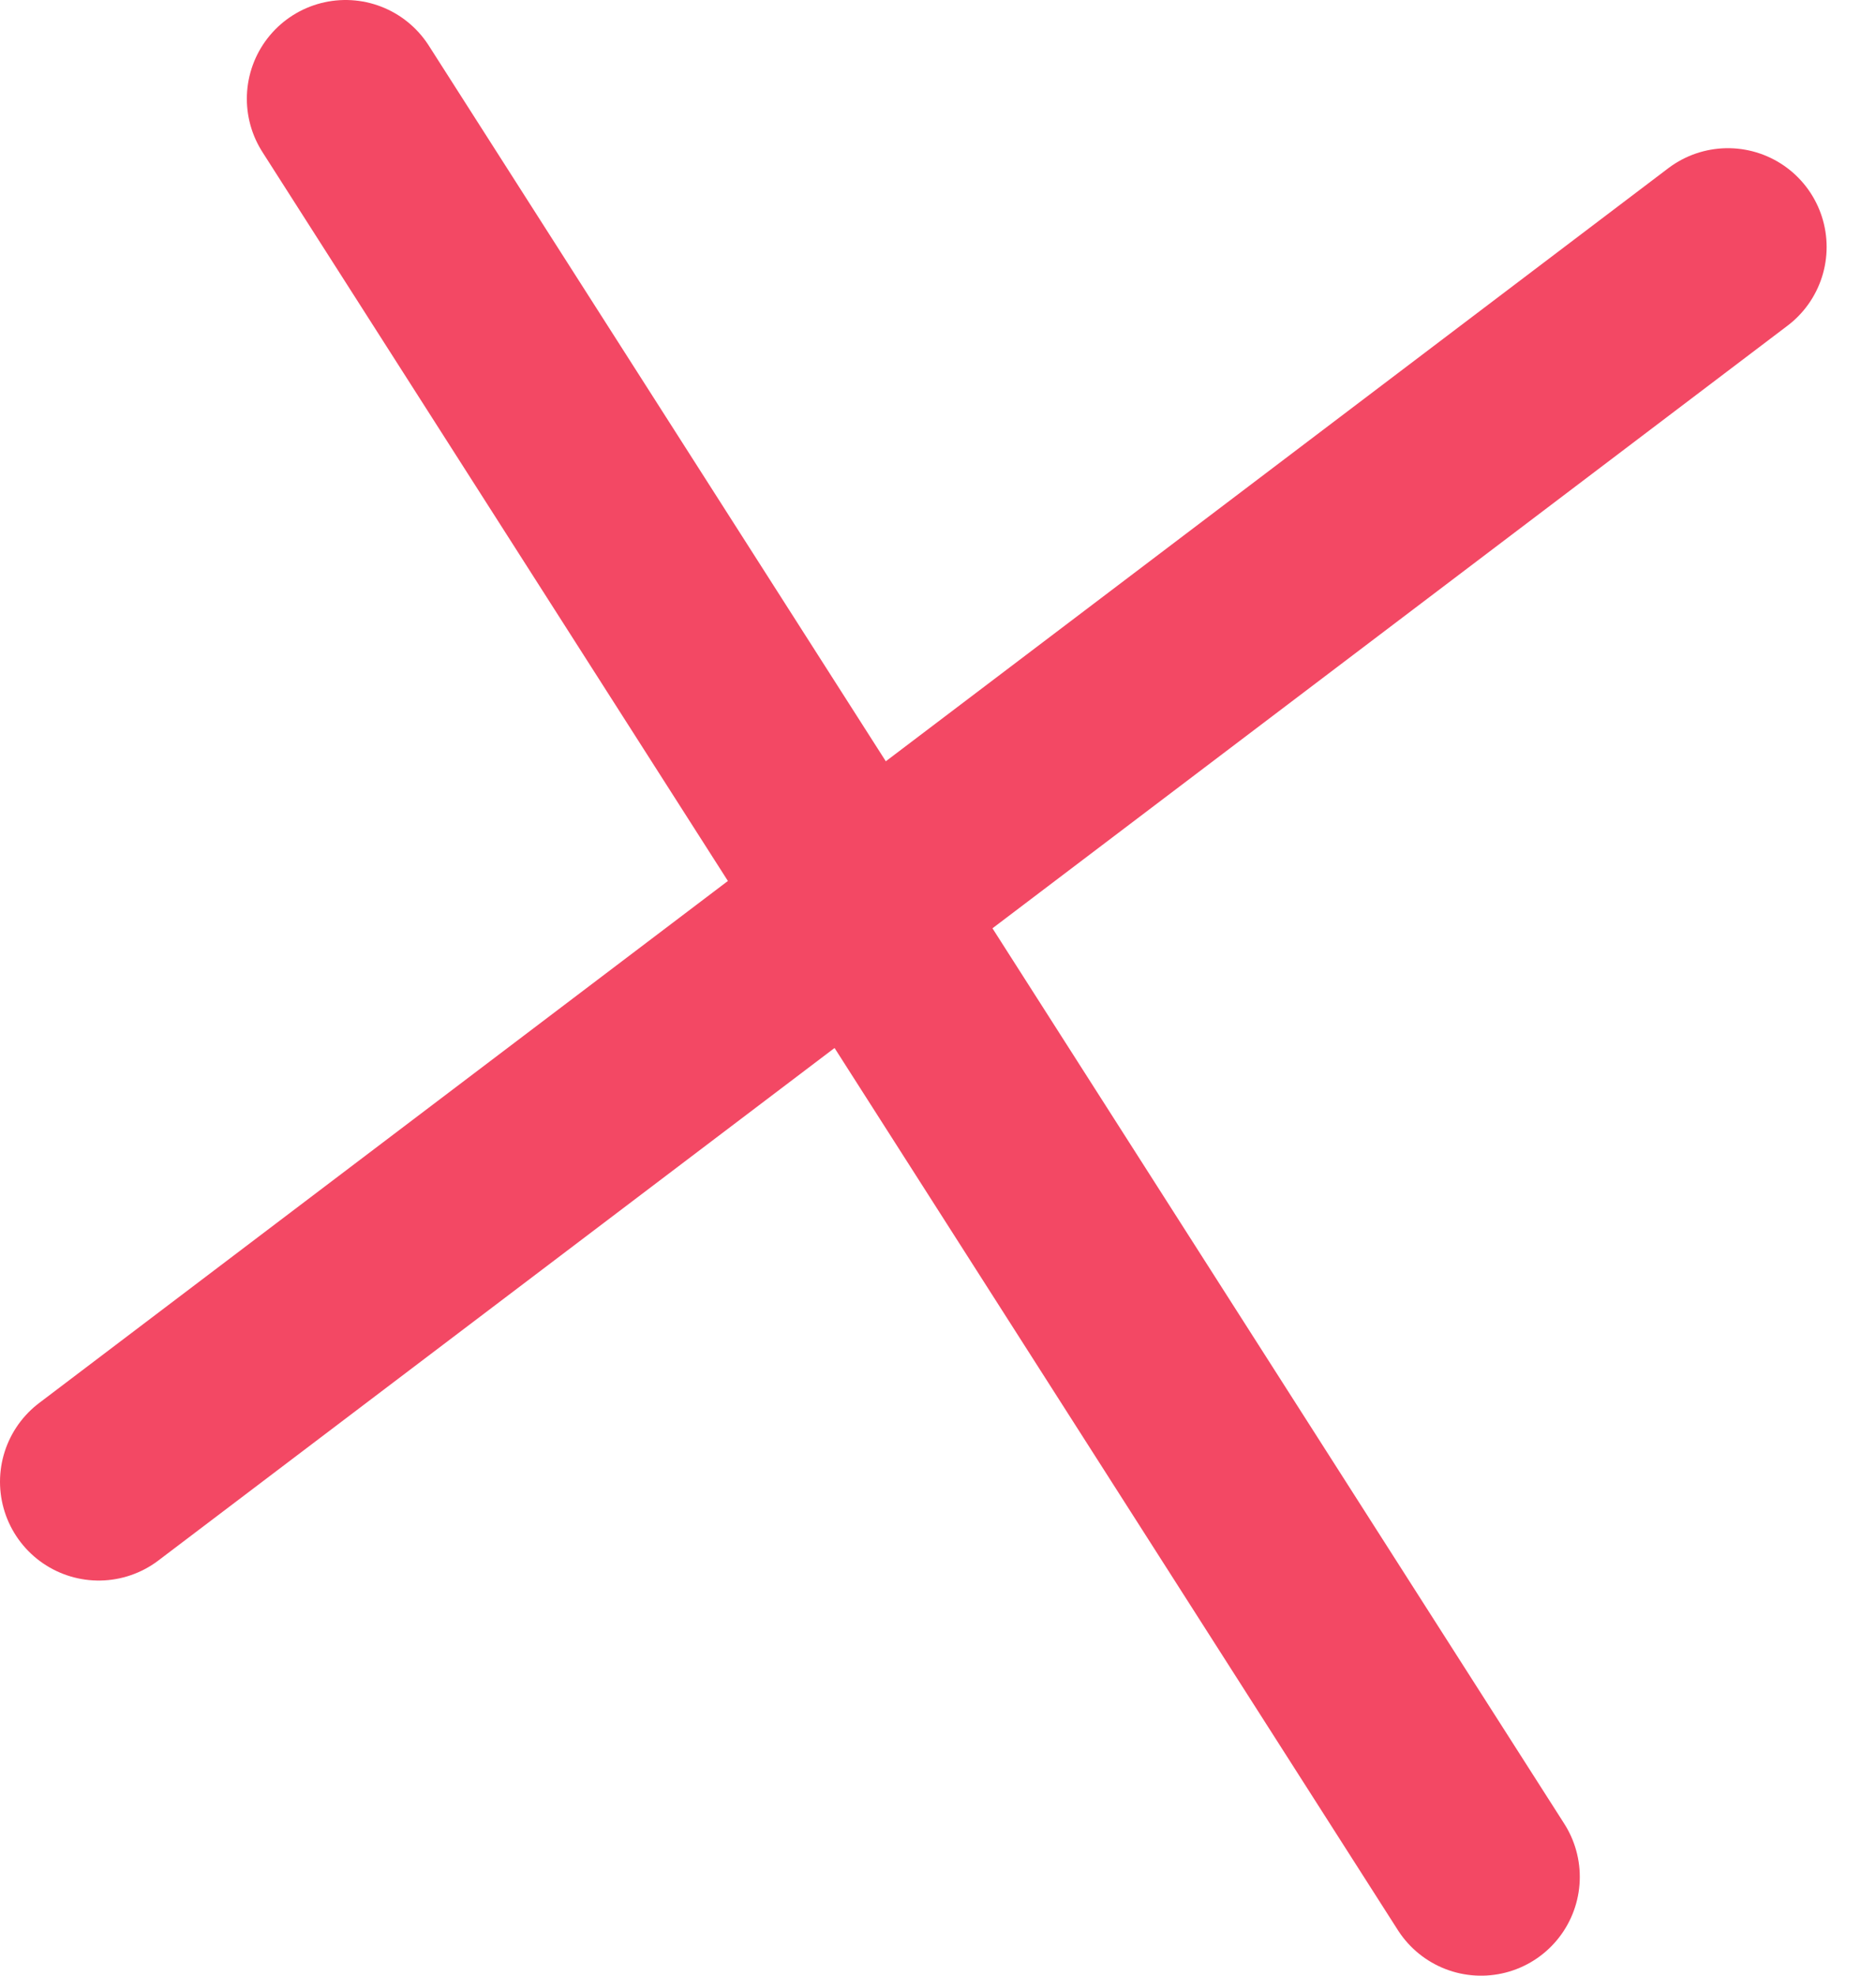 <?xml version="1.0" encoding="UTF-8"?> <svg xmlns="http://www.w3.org/2000/svg" width="19" height="20" viewBox="0 0 19 20" fill="none"> <path d="M3.5 1L15 19" stroke="#F34864" stroke-width="2" stroke-linecap="round"></path> <path d="M17.5 2.5L1 15" stroke="#F34864" stroke-width="2" stroke-linecap="round"></path> </svg> 